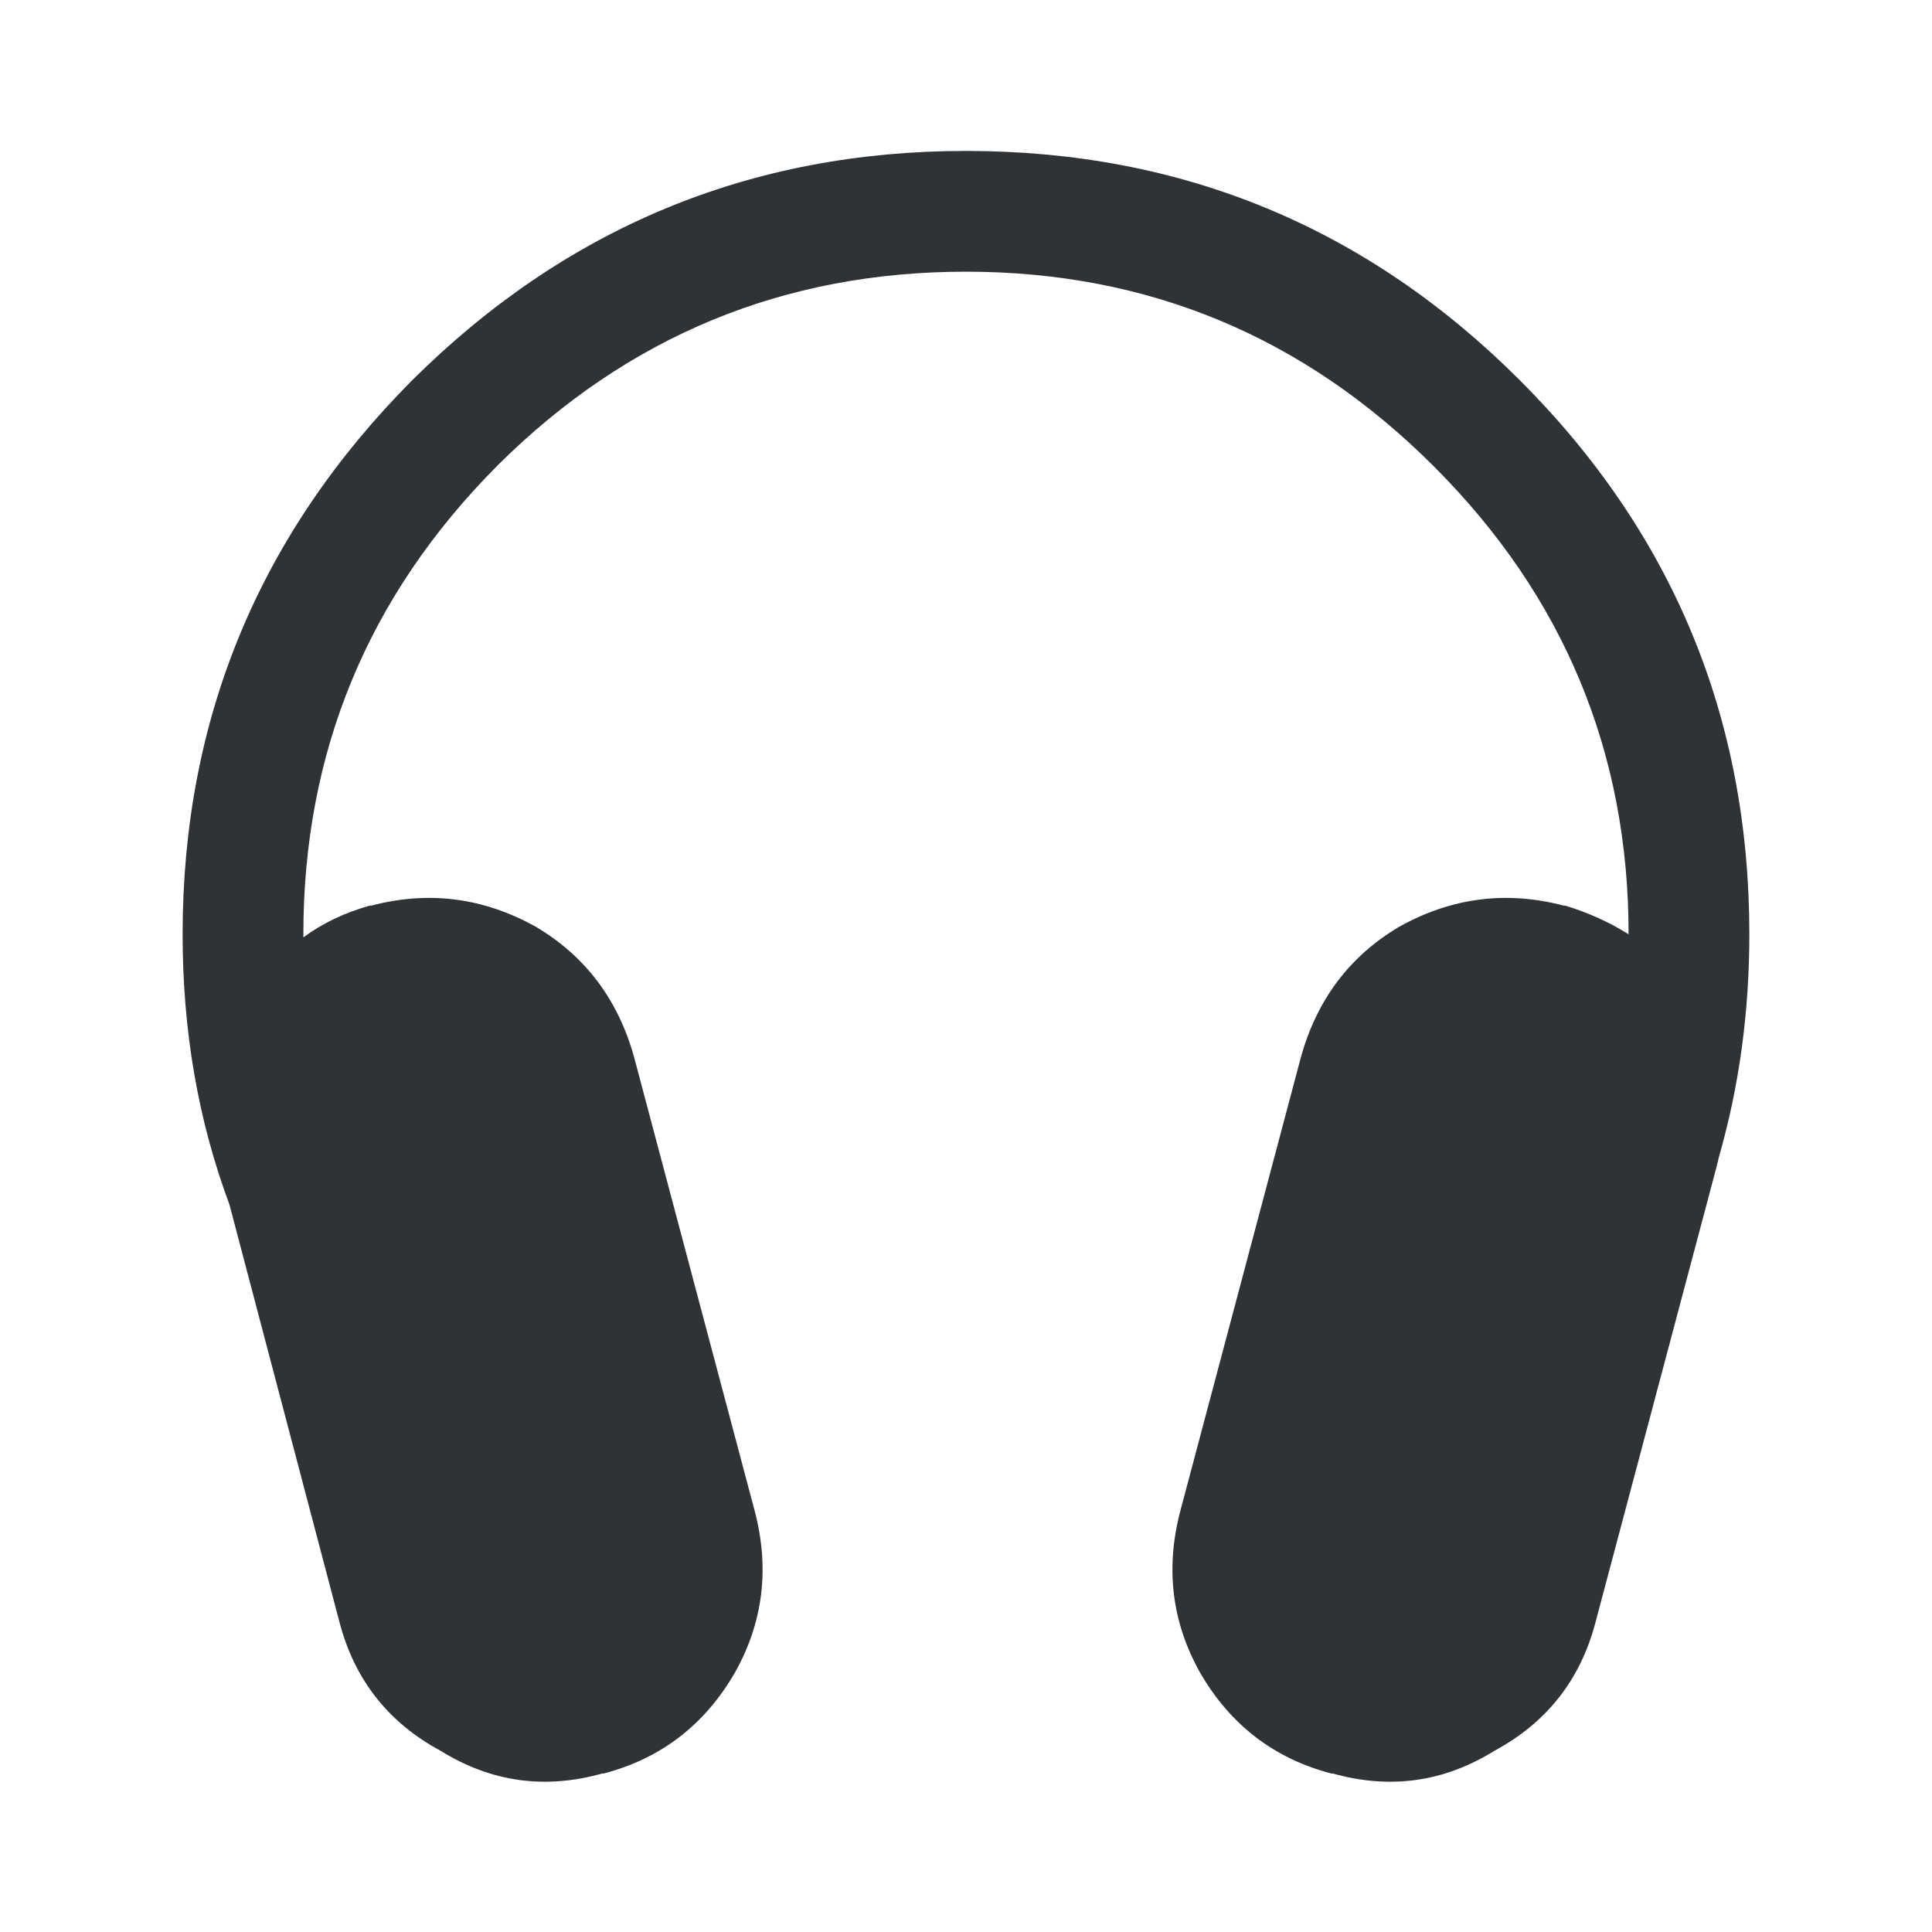 <svg width="48" height="48" viewBox="0 0 48 48" fill="none" xmlns="http://www.w3.org/2000/svg">
<path d="M43.462 23.212C43.462 17.837 41.562 13.25 37.763 9.45C33.962 5.65 29.375 3.75 24 3.75C18.65 3.75 14.062 5.65 10.238 9.45C6.437 13.275 4.537 17.863 4.537 23.212C4.537 25.613 4.925 27.85 5.7 29.925L8.437 40.312C8.812 41.737 9.65 42.8 10.95 43.5C12.2 44.275 13.537 44.462 14.963 44.062H15C16.425 43.688 17.512 42.85 18.262 41.55C18.962 40.3 19.125 38.962 18.75 37.538L15.75 26.25C15.35 24.825 14.537 23.75 13.312 23.025C12.012 22.3 10.65 22.125 9.225 22.5H9.187C8.562 22.675 8.012 22.938 7.537 23.288C7.537 23.262 7.537 23.238 7.537 23.212C7.537 18.688 9.137 14.812 12.338 11.588L12.375 11.55C15.6 8.35 19.475 6.75 24 6.75C28.525 6.75 32.4 8.363 35.625 11.588C38.85 14.812 40.462 18.688 40.462 23.212C39.987 22.913 39.462 22.675 38.888 22.5H38.85C37.425 22.125 36.062 22.3 34.763 23.025C33.538 23.75 32.725 24.825 32.325 26.25L29.325 37.538C28.95 38.962 29.113 40.3 29.812 41.55C30.562 42.85 31.65 43.688 33.075 44.062H33.112C34.538 44.462 35.875 44.275 37.125 43.5C38.425 42.8 39.263 41.737 39.638 40.312L42.638 29.025C42.663 28.925 42.688 28.825 42.712 28.725C43.212 26.975 43.462 25.137 43.462 23.212Z" fill="#2F3336"/>
</svg>
